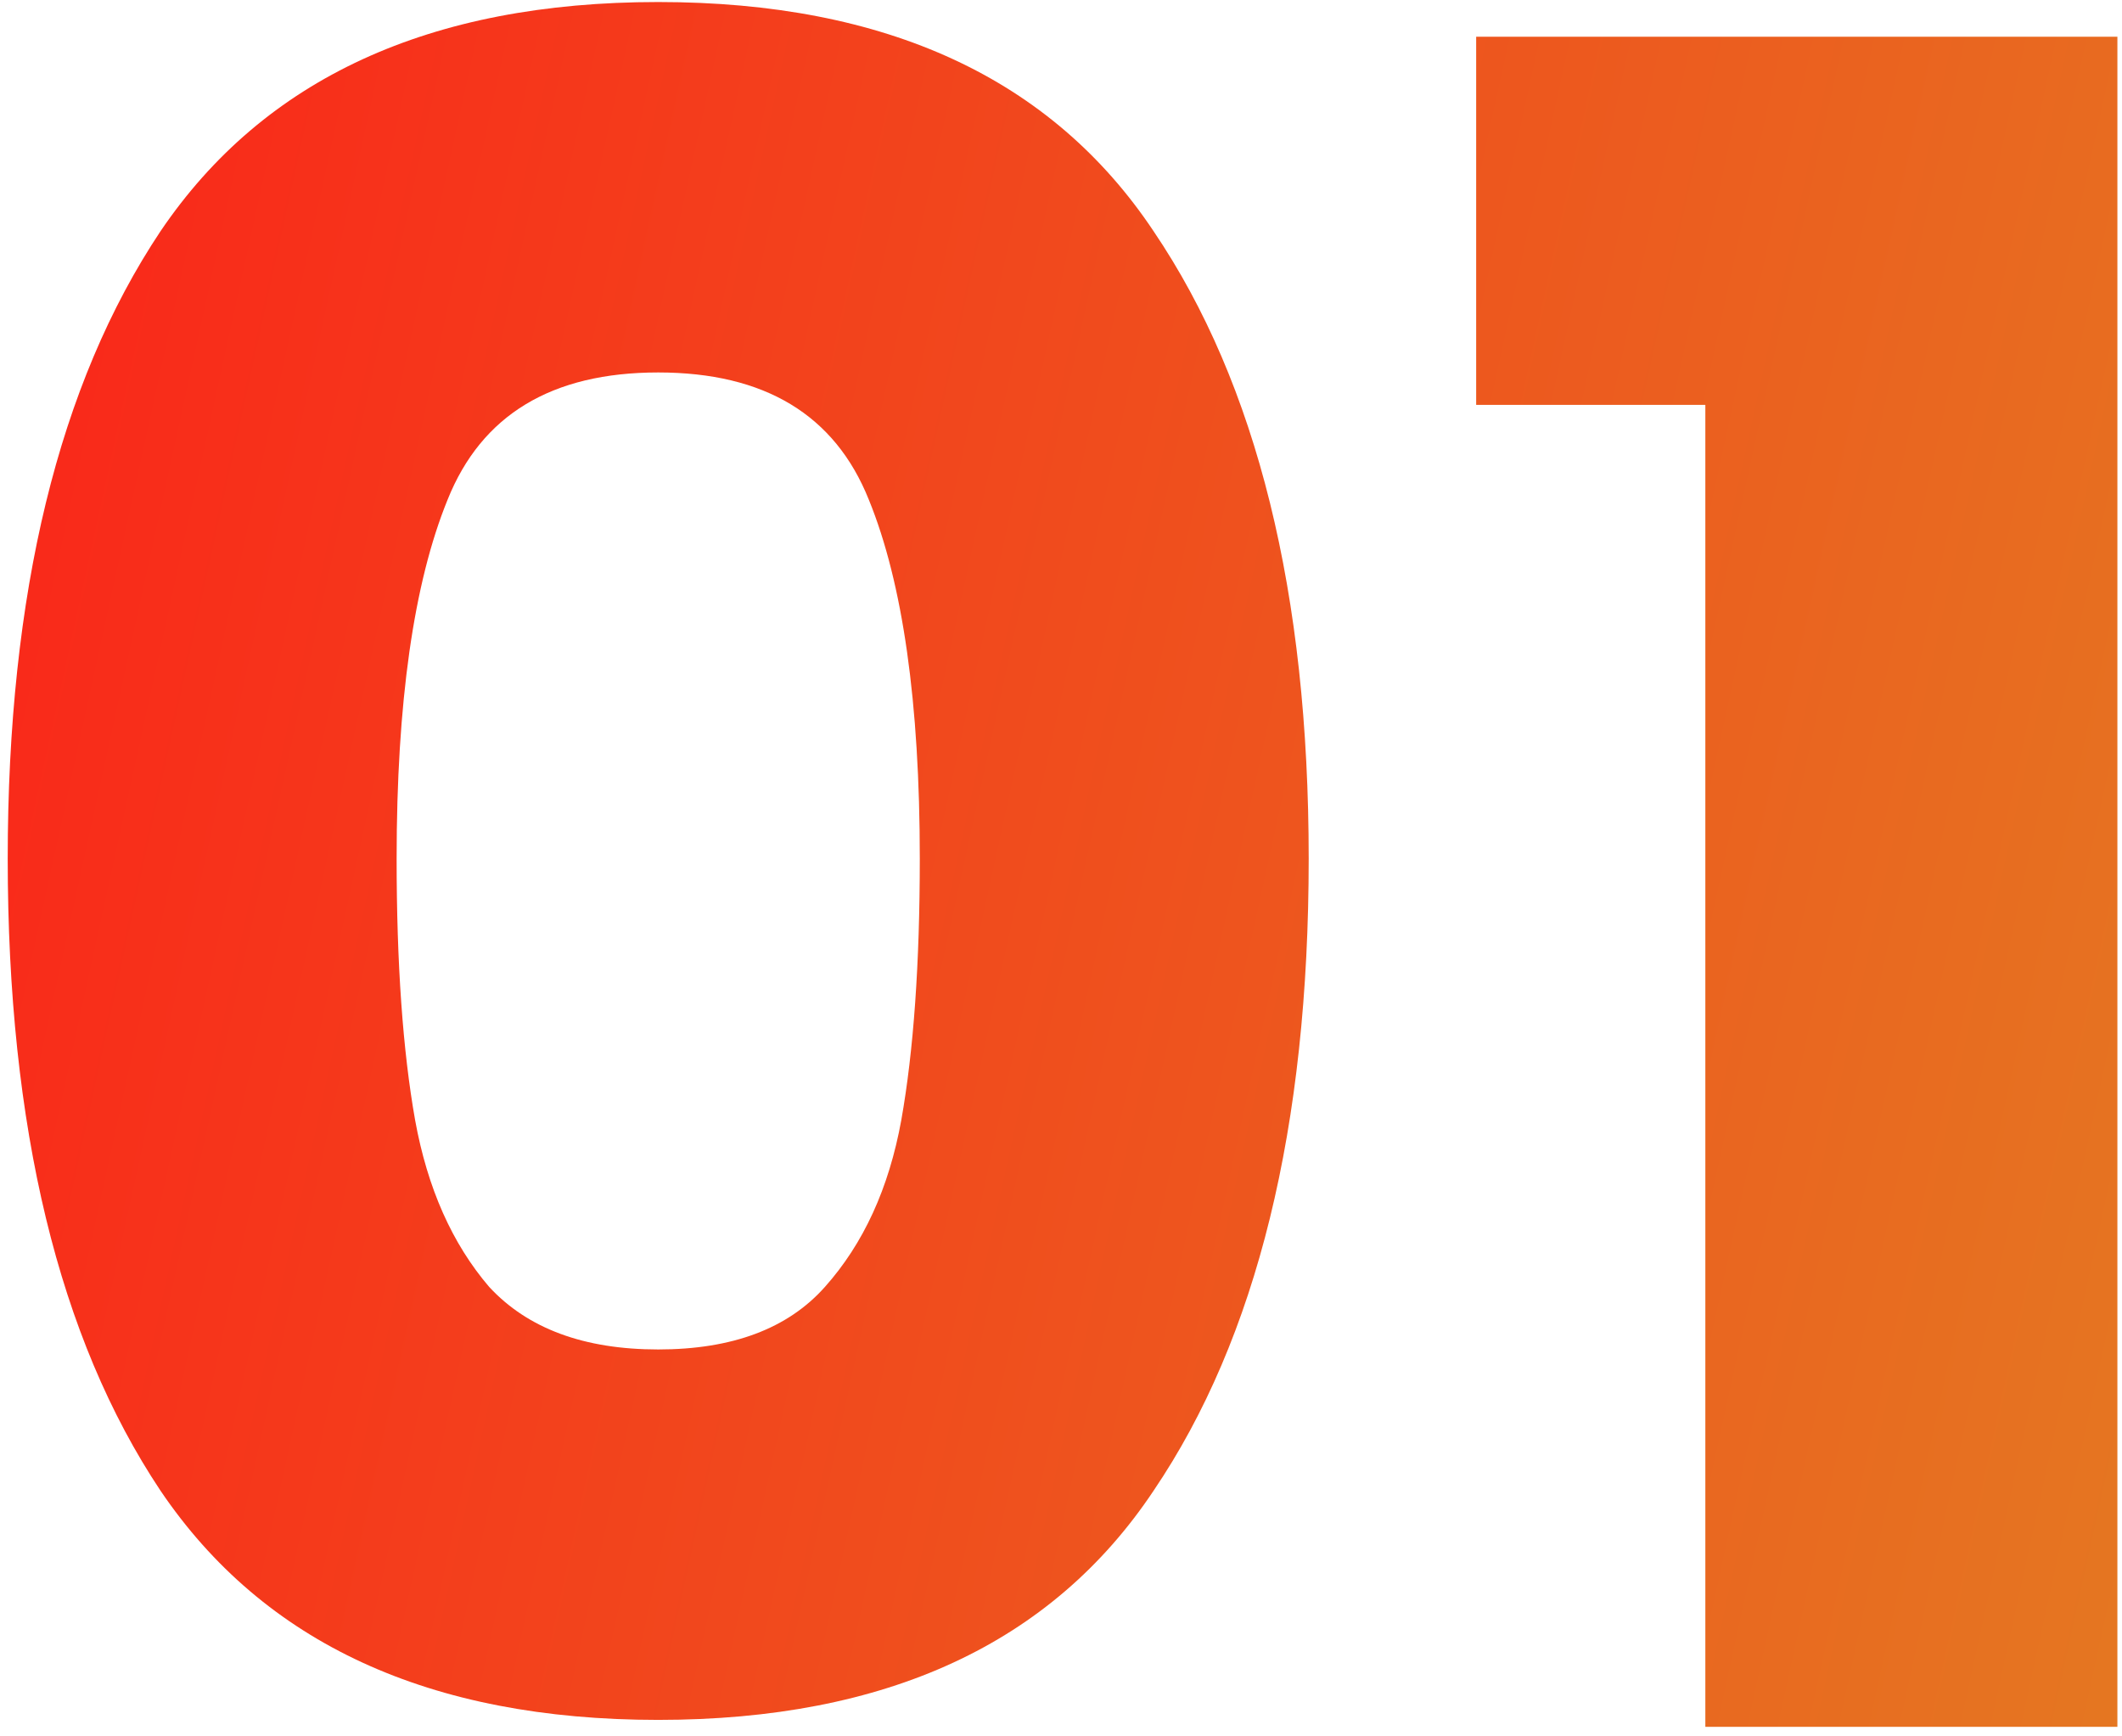 <svg width="88" height="72" viewBox="0 0 88 72" fill="none" xmlns="http://www.w3.org/2000/svg">
<path d="M0.32 35.604C0.32 24.596 2.432 15.924 6.656 9.588C10.944 3.252 17.824 0.084 27.296 0.084C36.768 0.084 43.616 3.252 47.84 9.588C52.128 15.924 54.272 24.596 54.272 35.604C54.272 46.74 52.128 55.476 47.84 61.812C43.616 68.148 36.768 71.316 27.296 71.316C17.824 71.316 10.944 68.148 6.656 61.812C2.432 55.476 0.32 46.74 0.32 35.604ZM38.144 35.604C38.144 29.14 37.44 24.18 36.032 20.724C34.624 17.204 31.712 15.444 27.296 15.444C22.88 15.444 19.968 17.204 18.56 20.724C17.152 24.18 16.448 29.14 16.448 35.604C16.448 39.956 16.704 43.572 17.216 46.452C17.728 49.268 18.752 51.572 20.288 53.364C21.888 55.092 24.224 55.956 27.296 55.956C30.368 55.956 32.672 55.092 34.208 53.364C35.808 51.572 36.864 49.268 37.376 46.452C37.888 43.572 38.144 39.956 38.144 35.604ZM61.217 16.788V1.524H87.809V71.604H70.721V16.788H61.217Z" fill="url(#paint0_linear_1616_9708)"/>
<defs>
<linearGradient id="paint0_linear_1616_9708" x1="-4" y1="3.604" x2="106.614" y2="27.841" gradientUnits="userSpaceOnUse">
<stop stop-color="#FB2219"/>
<stop offset="1" stop-color="#E37E22"/>
</linearGradient>
</defs>
</svg>
